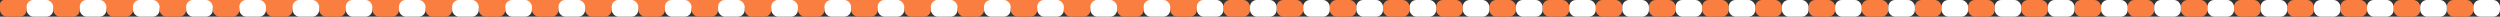 <?xml version="1.0" encoding="UTF-8"?> <svg xmlns="http://www.w3.org/2000/svg" width="1200" height="8" viewBox="0 0 1200 8" fill="none"><rect x="0" y="0" width="1200" height="8" fill="#333333" stroke="none"/><rect width="583.152" height="4" rx="2" transform="matrix(1 0 0 -1 0 4)" fill="#FA7E40"></rect><rect width="12.766" height="8" rx="3.247" fill="#FA7E40"></rect><rect x="25.532" width="12.766" height="8" rx="3.247" fill="#FA7E40"></rect><rect x="51.063" width="12.766" height="8" rx="3.247" fill="#FA7E40"></rect><rect x="76.596" width="12.766" height="8" rx="3.247" fill="#FA7E40"></rect><rect x="102.128" width="12.766" height="8" rx="3.247" fill="#FA7E40"></rect><rect x="127.659" width="12.766" height="8" rx="3.247" fill="#FA7E40"></rect><rect x="153.191" width="12.766" height="8" rx="3.247" fill="#FA7E40"></rect><rect x="178.723" width="12.766" height="8" rx="3.247" fill="#FA7E40"></rect><rect x="204.256" width="12.766" height="8" rx="3.247" fill="#FA7E40"></rect><rect x="229.787" width="12.766" height="8" rx="3.247" fill="#FA7E40"></rect><rect x="255.319" width="12.766" height="8" rx="3.247" fill="#FA7E40"></rect><rect x="280.85" width="12.766" height="8" rx="3.247" fill="#FA7E40"></rect><rect x="306.384" width="12.766" height="8" rx="3.247" fill="#FA7E40"></rect><rect x="331.915" width="12.766" height="8" rx="3.247" fill="#FA7E40"></rect><rect x="357.447" width="12.766" height="8" rx="3.247" fill="#FA7E40"></rect><rect x="382.978" width="12.766" height="8" rx="3.247" fill="#FA7E40"></rect><rect x="408.51" width="12.766" height="8" rx="3.247" fill="#FA7E40"></rect><rect x="434.043" width="12.766" height="8" rx="3.247" fill="#FA7E40"></rect><rect x="459.574" width="12.766" height="8" rx="3.247" fill="#FA7E40"></rect><rect x="485.106" width="12.766" height="8" rx="3.247" fill="#FA7E40"></rect><rect x="510.638" width="12.766" height="8" rx="3.247" fill="#FA7E40"></rect><rect x="536.169" width="12.766" height="8" rx="3.247" fill="#FA7E40"></rect><rect x="561.702" width="12.766" height="8" rx="3.247" fill="#FA7E40"></rect><rect x="587.234" width="12.766" height="8" rx="3.247" fill="#FA7E40"></rect><rect x="612.765" width="12.766" height="8" rx="3.247" fill="#FA7E40"></rect><rect x="638.297" width="12.766" height="8" rx="3.247" fill="#FA7E40"></rect><rect x="663.83" width="12.766" height="8" rx="3.247" fill="#FA7E40"></rect><rect x="689.362" width="12.766" height="8" rx="3.247" fill="#FA7E40"></rect><rect x="714.893" width="12.766" height="8" rx="3.247" fill="#FA7E40"></rect><rect x="740.425" width="12.766" height="8" rx="3.247" fill="#FA7E40"></rect><rect x="765.956" width="12.766" height="8" rx="3.247" fill="#FA7E40"></rect><rect x="791.49" width="12.766" height="8" rx="3.247" fill="#FA7E40"></rect><rect x="817.021" width="12.766" height="8" rx="3.247" fill="#FA7E40"></rect><rect x="842.553" width="12.766" height="8" rx="3.247" fill="#FA7E40"></rect><rect x="868.084" width="12.766" height="8" rx="3.247" fill="#FA7E40"></rect><rect x="893.616" width="12.766" height="8" rx="3.247" fill="#FA7E40"></rect><rect x="919.149" width="12.766" height="8" rx="3.247" fill="#FA7E40"></rect><rect x="944.681" width="12.766" height="8" rx="3.247" fill="#FA7E40"></rect><rect x="970.212" width="12.766" height="8" rx="3.247" fill="#FA7E40"></rect><rect x="995.744" width="12.766" height="8" rx="3.247" fill="#FA7E40"></rect><rect x="1021.28" width="12.766" height="8" rx="3.247" fill="#FA7E40"></rect><rect x="1046.81" width="12.766" height="8" rx="3.247" fill="#FA7E40"></rect><rect x="1072.34" width="12.766" height="8" rx="3.247" fill="#FA7E40"></rect><rect x="1097.87" width="12.766" height="8" rx="3.247" fill="#FA7E40"></rect><rect x="1123.4" width="12.766" height="8" rx="3.247" fill="#FA7E40"></rect><rect x="1148.94" width="12.766" height="8" rx="3.247" fill="#FA7E40"></rect><rect x="1174.47" width="12.766" height="8" rx="3.247" fill="#FA7E40"></rect><rect x="12.767" width="12.766" height="8" rx="3.247" fill="white"></rect><rect x="38.298" width="12.766" height="8" rx="3.247" fill="white"></rect><rect x="63.83" width="12.766" height="8" rx="3.247" fill="white"></rect><rect x="89.361" width="12.766" height="8" rx="3.247" fill="white"></rect><rect x="114.893" width="12.766" height="8" rx="3.247" fill="white"></rect><rect x="140.426" width="12.766" height="8" rx="3.247" fill="white"></rect><rect x="165.958" width="12.766" height="8" rx="3.247" fill="white"></rect><rect x="191.489" width="12.766" height="8" rx="3.247" fill="white"></rect><rect x="217.021" width="12.766" height="8" rx="3.247" fill="white"></rect><rect x="242.554" width="12.766" height="8" rx="3.247" fill="white"></rect><rect x="268.085" width="12.766" height="8" rx="3.247" fill="white"></rect><rect x="293.617" width="12.766" height="8" rx="3.247" fill="white"></rect><rect x="319.149" width="12.766" height="8" rx="3.247" fill="white"></rect><rect x="344.68" width="12.766" height="8" rx="3.247" fill="white"></rect><rect x="370.213" width="12.766" height="8" rx="3.247" fill="white"></rect><rect x="395.745" width="12.766" height="8" rx="3.247" fill="white"></rect><rect x="421.276" width="12.766" height="8" rx="3.247" fill="white"></rect><rect x="446.808" width="12.766" height="8" rx="3.247" fill="white"></rect><rect x="472.339" width="12.766" height="8" rx="3.247" fill="white"></rect><rect x="497.873" width="12.766" height="8" rx="3.247" fill="white"></rect><rect x="523.404" width="12.766" height="8" rx="3.247" fill="white"></rect><rect x="548.936" width="12.766" height="8" rx="3.247" fill="white"></rect><rect x="574.467" width="12.766" height="8" rx="3.247" fill="white"></rect><rect x="600" width="12.766" height="8" rx="3.247" fill="white"></rect><rect x="625.532" width="12.766" height="8" rx="3.247" fill="white"></rect><rect x="651.064" width="12.766" height="8" rx="3.247" fill="white"></rect><rect x="676.595" width="12.766" height="8" rx="3.247" fill="white"></rect><rect x="702.127" width="12.766" height="8" rx="3.247" fill="white"></rect><rect x="727.66" width="12.766" height="8" rx="3.247" fill="white"></rect><rect x="753.191" width="12.766" height="8" rx="3.247" fill="white"></rect><rect x="778.723" width="12.766" height="8" rx="3.247" fill="white"></rect><rect x="804.255" width="12.766" height="8" rx="3.247" fill="white"></rect><rect x="829.786" width="12.766" height="8" rx="3.247" fill="white"></rect><rect x="855.319" width="12.766" height="8" rx="3.247" fill="white"></rect><rect x="880.851" width="12.766" height="8" rx="3.247" fill="white"></rect><rect x="906.382" width="12.766" height="8" rx="3.247" fill="white"></rect><rect x="931.914" width="12.766" height="8" rx="3.247" fill="white"></rect><rect x="957.446" width="12.766" height="8" rx="3.247" fill="white"></rect><rect x="982.979" width="12.766" height="8" rx="3.247" fill="white"></rect><rect x="1008.51" width="12.766" height="8" rx="3.247" fill="white"></rect><rect x="1034.04" width="12.766" height="8" rx="3.247" fill="white"></rect><rect x="1059.57" width="12.766" height="8" rx="3.247" fill="white"></rect><rect x="1085.11" width="12.766" height="8" rx="3.247" fill="white"></rect><rect x="1110.64" width="12.766" height="8" rx="3.247" fill="white"></rect><rect x="1136.17" width="12.766" height="8" rx="3.247" fill="white"></rect><rect x="1161.7" width="12.766" height="8" rx="3.247" fill="white"></rect><rect x="1187.23" width="12.766" height="8" rx="3.247" fill="white"></rect></svg> 